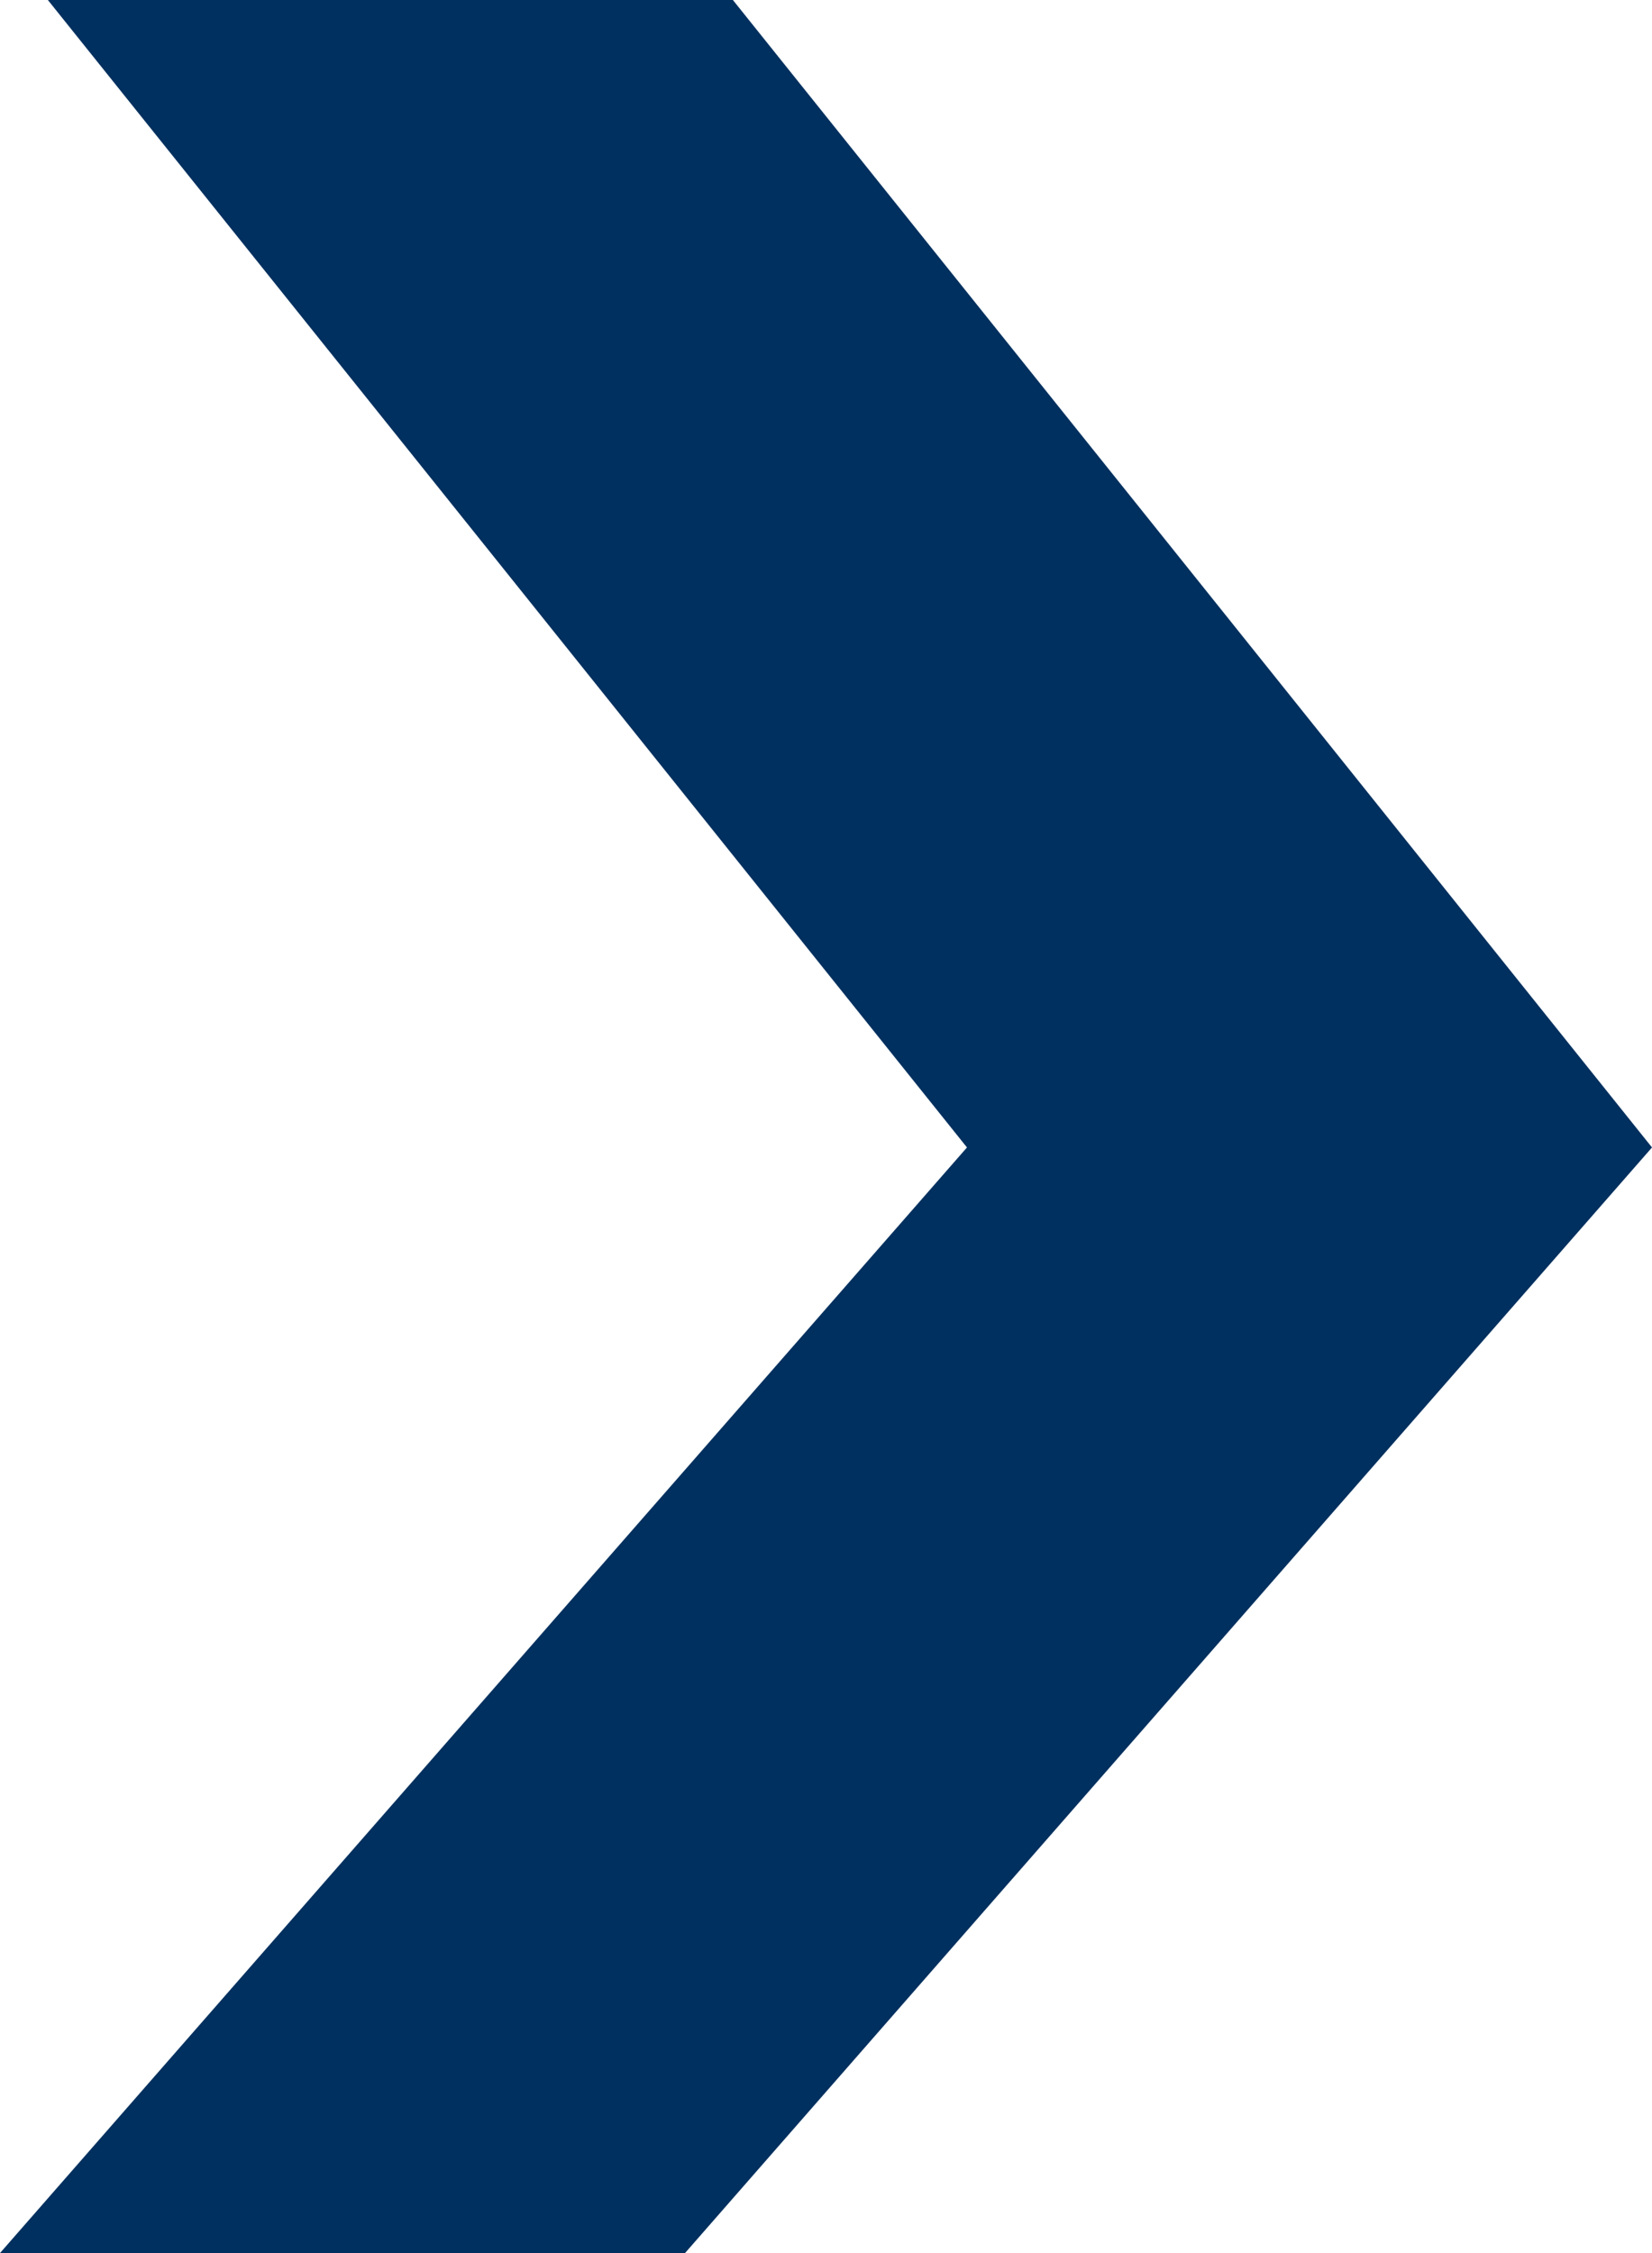 <?xml version="1.0" encoding="UTF-8"?> <svg xmlns="http://www.w3.org/2000/svg" width="33" height="45" viewBox="0 0 33 45" fill="none"> <path d="M0.956 0L10.136 11.458L19.316 22.918L9.658 33.959L0 45H13.684L23.342 33.959L33 22.918L23.82 11.458L14.64 0H0.956Z" fill="#00305F"></path> </svg> 